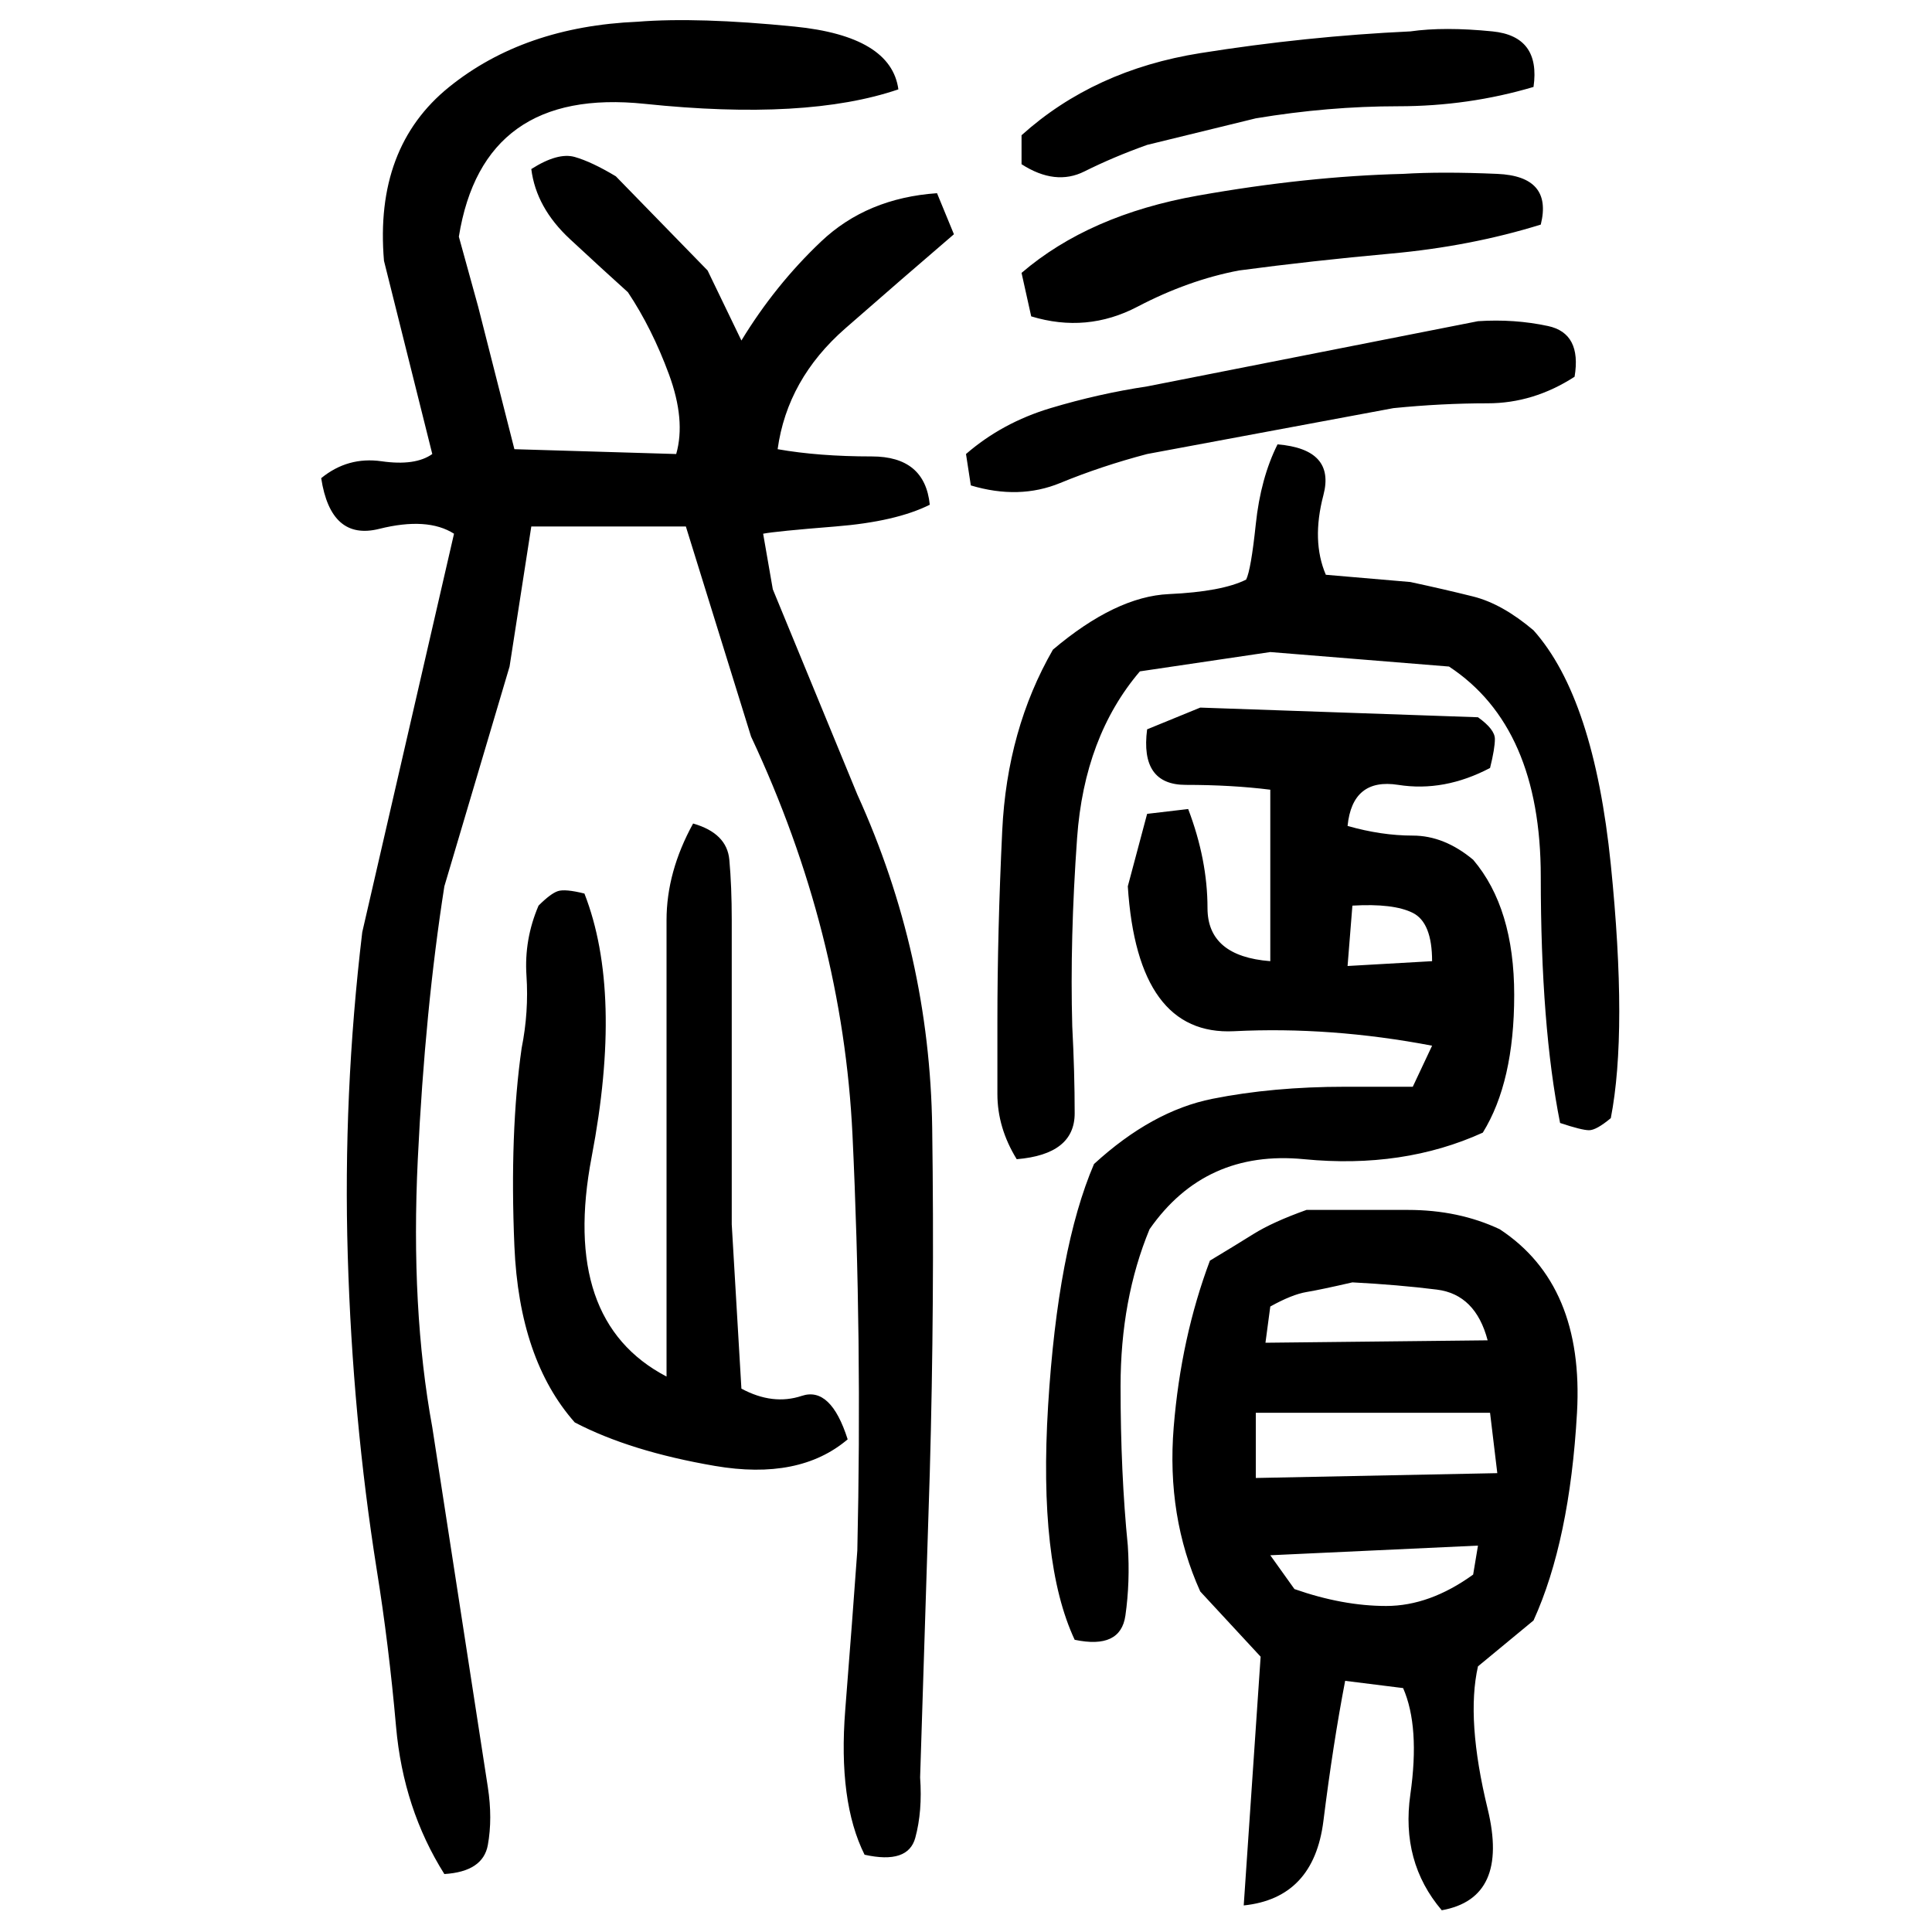 ﻿<?xml version="1.0" encoding="UTF-8" standalone="yes"?>
<svg xmlns="http://www.w3.org/2000/svg" height="100%" version="1.1" width="100%" viewBox="0 0 80 80">
  <g transform="scale(1)">
    <path fill="#000000" d="M26.4 0.9Q28.9 0.7 32.9 1.1T37.2 3.7Q33.4 5.0 26.7 4.3T19.0 9.8L19.8 12.7L21.3 18.6L28 18.8Q28.4 17.4 27.7 15.5T26 12.1Q25 11.2 23.6 9.9T22 7Q23.1 6.3 23.8 6.5T25.5 7.3L29.3 11.2L30.7 14.1Q32.1 11.8 34 10T38.8 8.0L39.5 9.7Q37.4 11.5 35.0 13.6T32.2 18.6Q33.9 18.9 36.1 18.9T38.5 20.9Q37.1 21.6 34.6 21.8T31.6 22.1L32 24.4L35.5 32.9Q38.5 39.5 38.6 46.7T38.5 61.0L38.1 73.6Q38.2 75 37.9 76.1T35.8 76.8Q34.7 74.6 35.0 70.8T35.5 64.2Q35.7 55.4 35.3 47T31.1 30.5L28.4 21.8H22L21.1 27.6L18.4 36.7Q17.6 41.8 17.3 48.0T17.9 59.1L20.2 74Q20.4 75.3 20.2 76.4T18.4 77.6Q16.7 74.9 16.4 71.5T15.6 65.0Q14.6 58.7 14.4 52.0T15.0 38.6L18.8 22.1Q17.7 21.4 15.7 21.9T13.3 19.8Q14.4 18.9 15.8 19.1T17.9 18.8L15.9 10.8Q15.5 6.1 18.6 3.6T26.4 0.9ZM58.4 1.3Q59.8 1.1 61.8 1.3T63.5 3.6Q60.8 4.4 57.9 4.4T52 4.9L47.5 6Q46.1 6.5 44.9 7.1T42.3 6.8V5.6Q45.3 2.9 49.7 2.2T58.4 1.3ZM58.1 7.2Q59.7 7.1 62.0 7.2T63.8 9.3Q60.9 10.2 57.6 10.5T51.3 11.2Q49.2 11.6 47.1 12.7T42.7 13.1L42.3 11.3Q45.1 8.9 49.6 8.1T58.1 7.2ZM61.2 13.3Q62.7 13.2 64.1 13.5T65.2 15.6Q63.5 16.7 61.6 16.7T57.7 16.9L47.5 18.8Q45.6 19.3 43.9 20.0T40.2 20.1L40 18.8Q41.5 17.5 43.5 16.9T47.5 16.0L61.2 13.3ZM52.9 18.4Q55.3 18.6 54.8 20.5T54.9 23.8L58.4 24.1Q59.8 24.4 61 24.7T63.5 26.1Q66.0 28.9 66.7 35.8T66.7 46.3Q66.1 46.8 65.8 46.8T64.6 46.5Q63.8 42.5 63.8 36.3T60 27.6L52.6 27L47.2 27.8Q44.9 30.5 44.6 34.7T44.4 42.5Q44.5 44.4 44.5 46.1T42.1 48Q41.3 46.7 41.3 45.3T41.3 42.3Q41.3 38.6 41.5 34.4T43.6 26.9Q46.2 24.7 48.4 24.6T51.6 24.0Q51.8 23.6 52 21.7T52.9 18.4ZM49.7 29.3L61.2 29.7Q61.9 30.2 61.9 30.6T61.7 31.8Q59.8 32.8 57.9 32.5T55.8 34.2Q57.2 34.6 58.5 34.6T61 35.6Q62.7 37.6 62.7 41.2T61.4 46.9Q58.1 48.4 54.0 48T47.6 50.9Q46.4 53.8 46.4 57.4T46.7 64Q46.8 65.5 46.6 66.9T44.5 67.9Q43.0 64.7 43.4 58.2T45.3 48.2Q47.7 46 50.2 45.5T55.7 45.0H58.5L59.3 43.3Q55.1 42.5 51.1 42.7T46.7 36.7L47.5 33.7L49.2 33.5Q50 35.6 50 37.6T52.6 39.8V32.7Q51.0 32.5 49.1 32.5T47.5 30.2L49.7 29.3ZM28.7 34.1Q30.1 34.5 30.2 35.6T30.3 38.1V50.7L30.7 57.5Q32 58.2 33.2 57.8T35.1 59.6Q33.1 61.3 29.6 60.7T23.8 58.9Q21.5 56.3 21.3 51.6T21.6 43.4Q21.9 41.9 21.8 40.4T22.3 37.5Q22.8 37.0 23.1 36.9T24.2 37.0Q25.8 41.1 24.5 47.9T27.6 57.0V42.1Q27.6 40.1 27.6 38.1T28.7 34.1ZM55.8 40.0L59.3 39.8Q59.3 38.2 58.5 37.8T56 37.5L55.8 40.0ZM54.1 50.1Q56.2 50.1 58.3 50.1T62.1 50.9Q65.6 53.2 65.3 58.5T63.5 67.1L61.2 69.0Q60.7 71.2 61.6 74.9T59.7 79.1Q58 77.1 58.4 74.3T58.1 69.9L55.7 69.6Q55.2 72.2 54.8 75.4T51.5 78.9L52.2 68.6L49.7 65.9Q48.3 62.8 48.6 59.1T50.1 52.2Q51.1 51.6 51.9 51.1T54.1 50.1ZM54.7 53.4T54.1 53.5T52.6 54.1L52.4 55.6L61.6 55.5Q61.1 53.6 59.5 53.4T56 53.1Q54.7 53.4 54.1 53.5ZM52 61.2L62.0 61.0L61.7 58.5H52V61.2ZM52.6 64.4L53.6 65.8Q55.6 66.5 57.4 66.5T61 65.2L61.2 64L52.6 64.4Z" />
  </g>
</svg>
